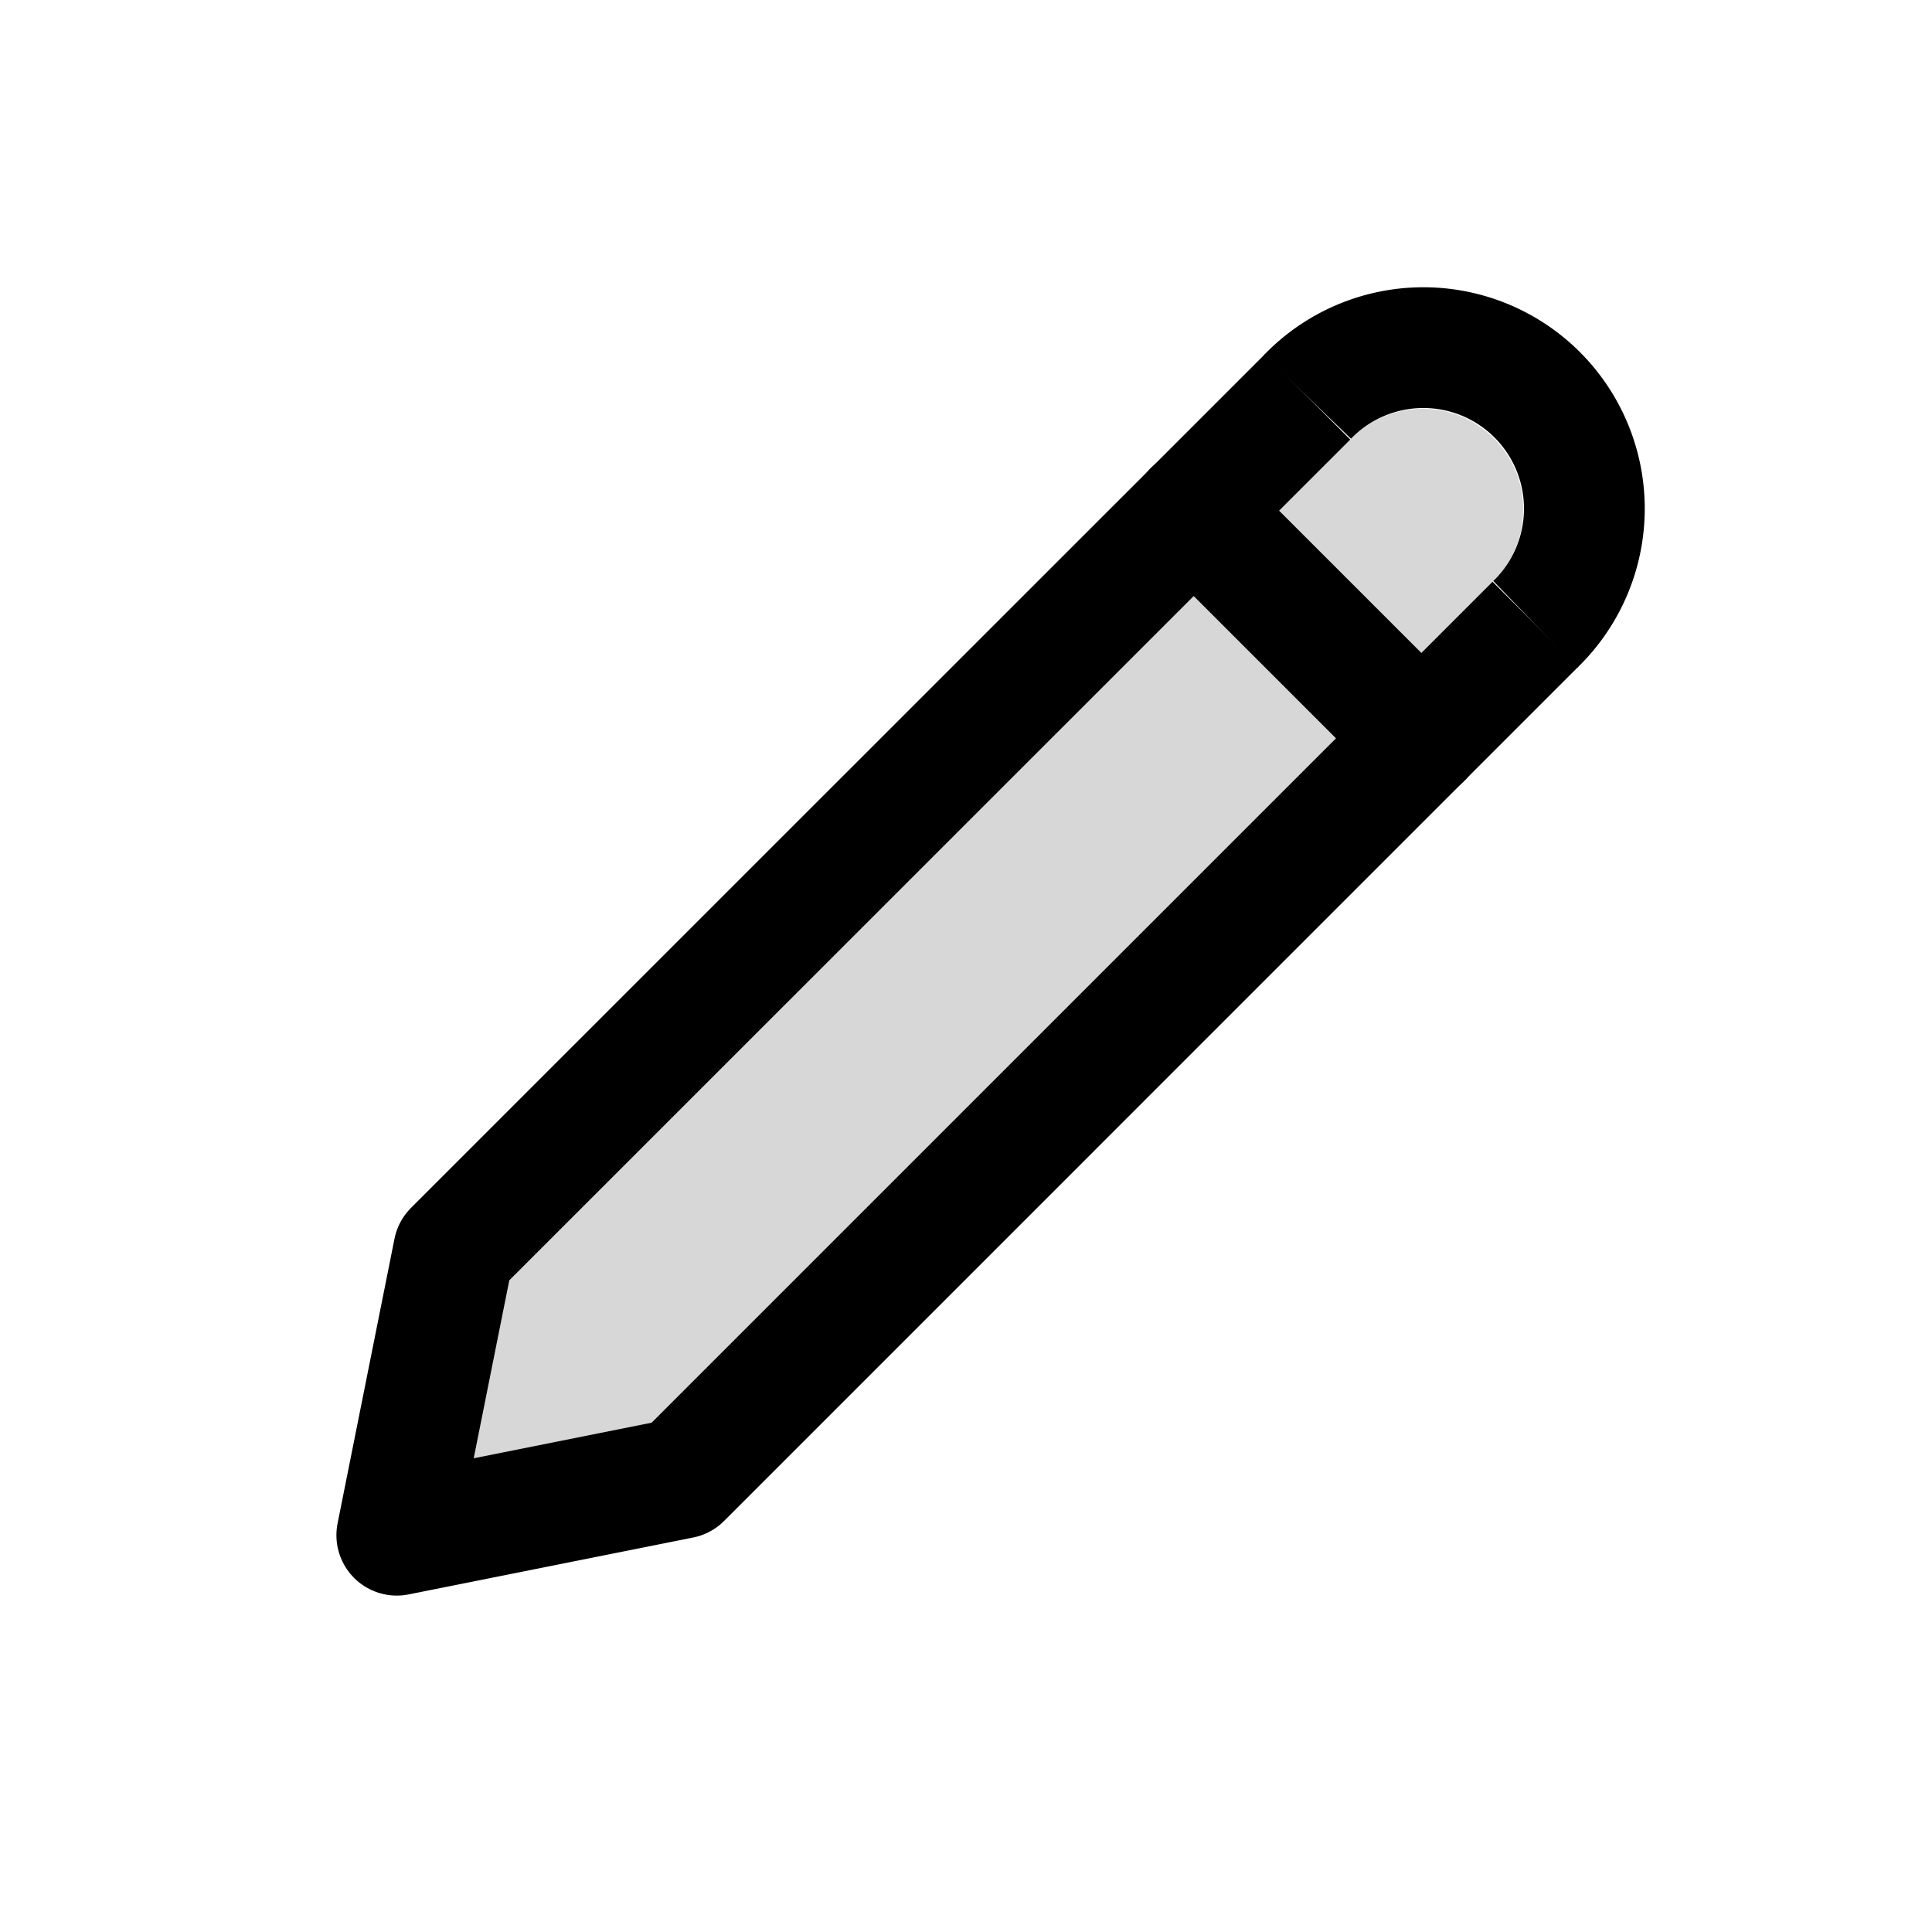 <?xml version="1.0" encoding="utf-8"?><!-- Скачано с сайта svg4.ru / Downloaded from svg4.ru -->
<svg width="800px" height="800px" viewBox="0 0 24 24" fill="none" xmlns="http://www.w3.org/2000/svg"><path d="M16.773 5.46a1.25 1.25 0 1 1 1.768 1.767L8.095 17.673l-2.21.442.442-2.21L16.773 5.46Z" fill="#000000" fill-opacity=".16"/><path d="M19.071 7.757 8.464 18.364l-3.535.707.707-3.536L16.243 4.93" stroke="#000000" stroke-width="1.5" stroke-miterlimit="10" stroke-linejoin="round"/><path d="M16.243 4.929a2 2 0 1 1 2.828 2.828" stroke="#000000" stroke-width="1.5" stroke-miterlimit="10"/><path d="m14.828 6.343 2.829 2.829" stroke="#000000" stroke-width="1.5" stroke-miterlimit="10" stroke-linecap="round"/></svg>